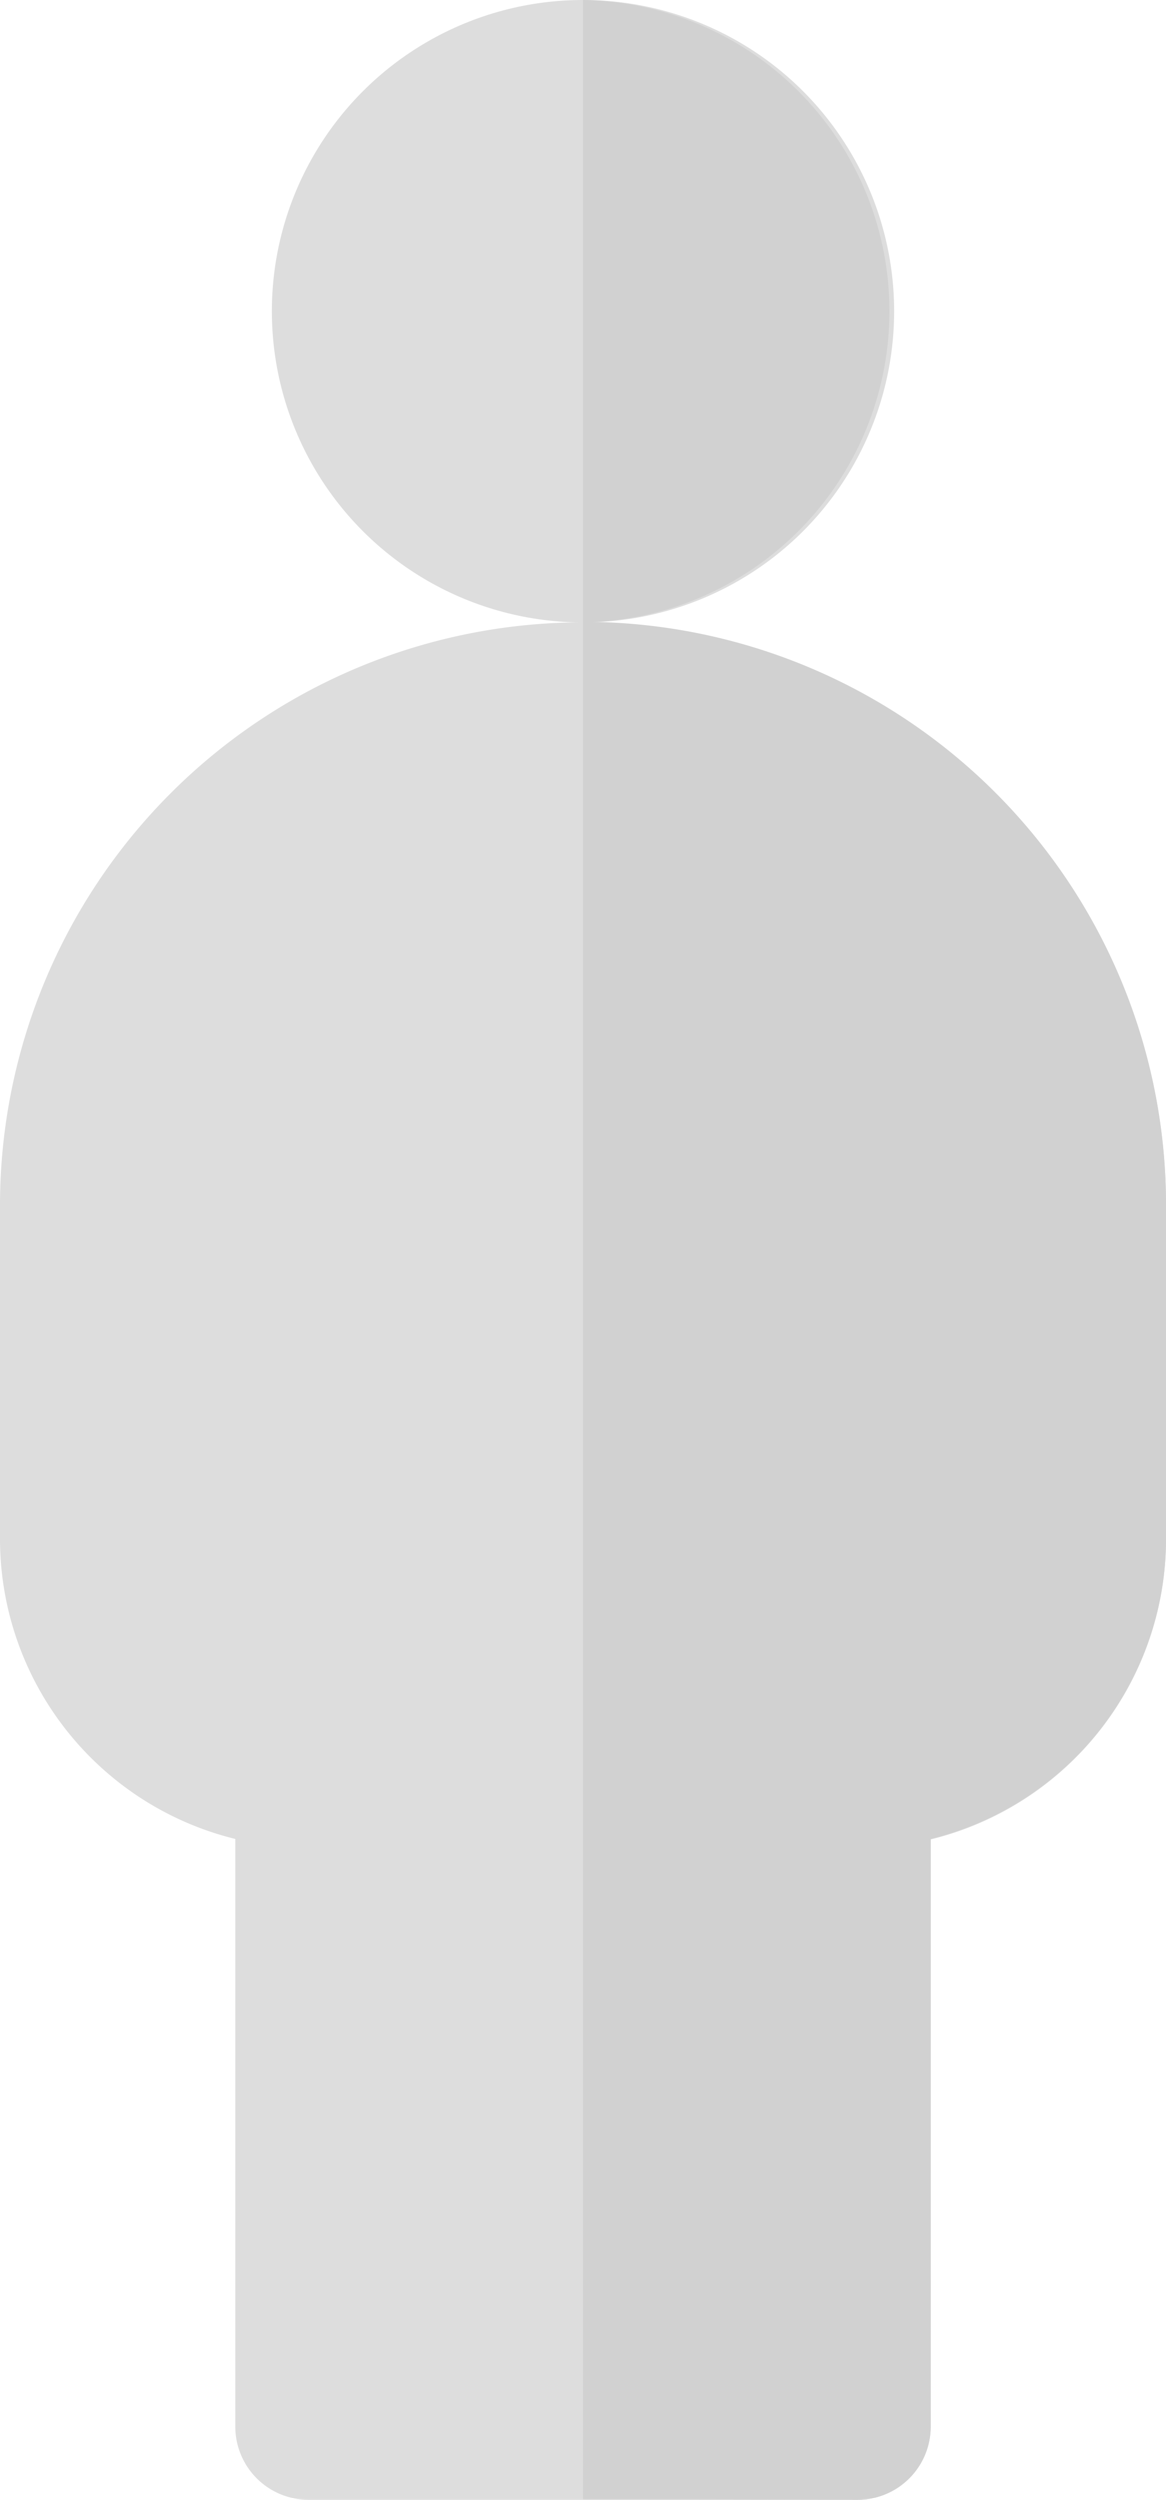 <svg xmlns="http://www.w3.org/2000/svg" width="16.328" height="34.998" viewBox="0 0 16.328 34.998"><path d="M12.008,153.752H4.32a1.025,1.025,0,0,1-1.025-1.025V144.5A4.327,4.327,0,0,1,0,140.307v-4.676a8.164,8.164,0,0,1,16.328,0v4.676a4.327,4.327,0,0,1-3.295,4.2v8.224A1.025,1.025,0,0,1,12.008,153.752Z" transform="translate(0 -118.754)" fill="#ddd"/><circle cx="4.357" cy="4.357" r="4.357" transform="translate(3.807 0)" fill="#ddd"/><path d="M119.433,8.713a4.357,4.357,0,0,0,0-8.713Z" transform="translate(-111.269 0)" fill="#d1d1d1"/><path d="M123.277,153.752a1.025,1.025,0,0,0,1.025-1.025V144.5a4.327,4.327,0,0,0,3.295-4.2v-4.676a8.16,8.16,0,0,0-8.164-8.164v26.285Z" transform="translate(-111.269 -118.754)" fill="#d1d1d1"/></svg>